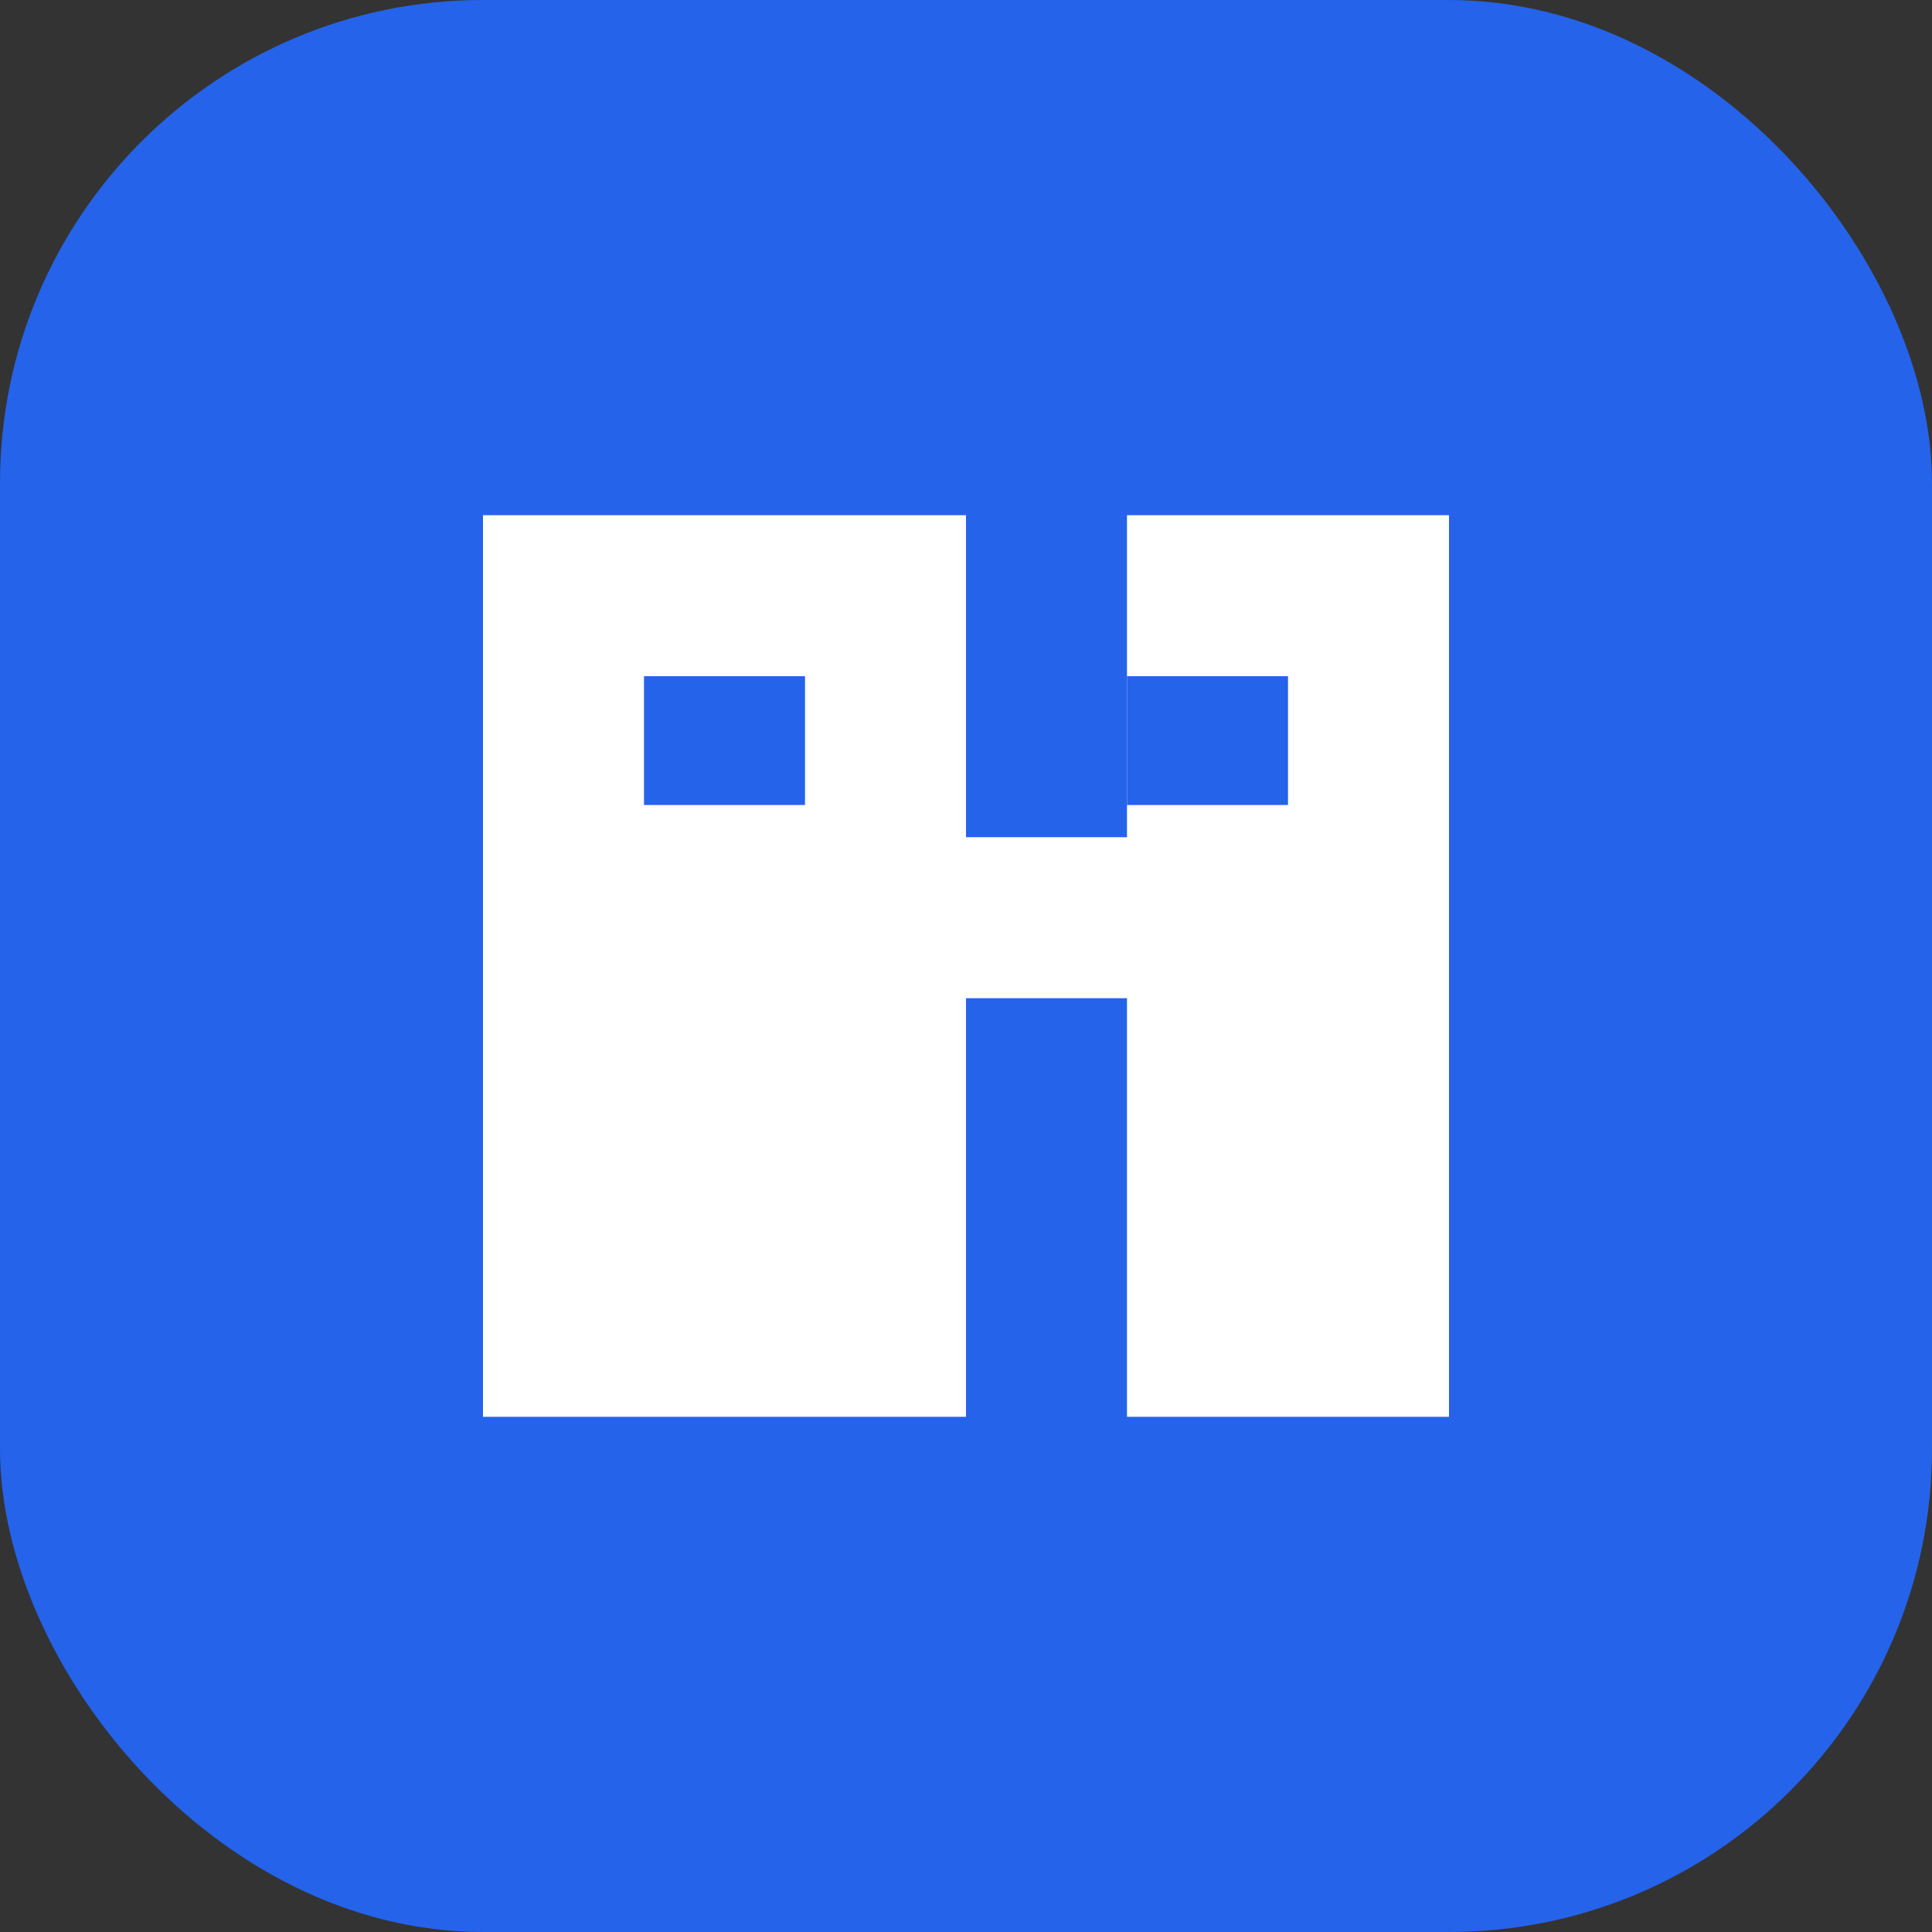 <svg width="120" height="120" viewBox="0 0 120 120" fill="none" xmlns="http://www.w3.org/2000/svg">
<rect x="0" y="0" width="120" height="120" fill="#333333" stroke="none"/>
<rect width="120" height="120" rx="30" fill="#2563eb"/>
<path d="M30 32H60V52H70V32H90V88H70V62H60V88H30V32Z" fill="white"/>
<path d="M40 42H50V50H40V42Z" fill="#2563eb"/>
<path d="M70 42H80V50H70V42Z" fill="#2563eb"/>
</svg>